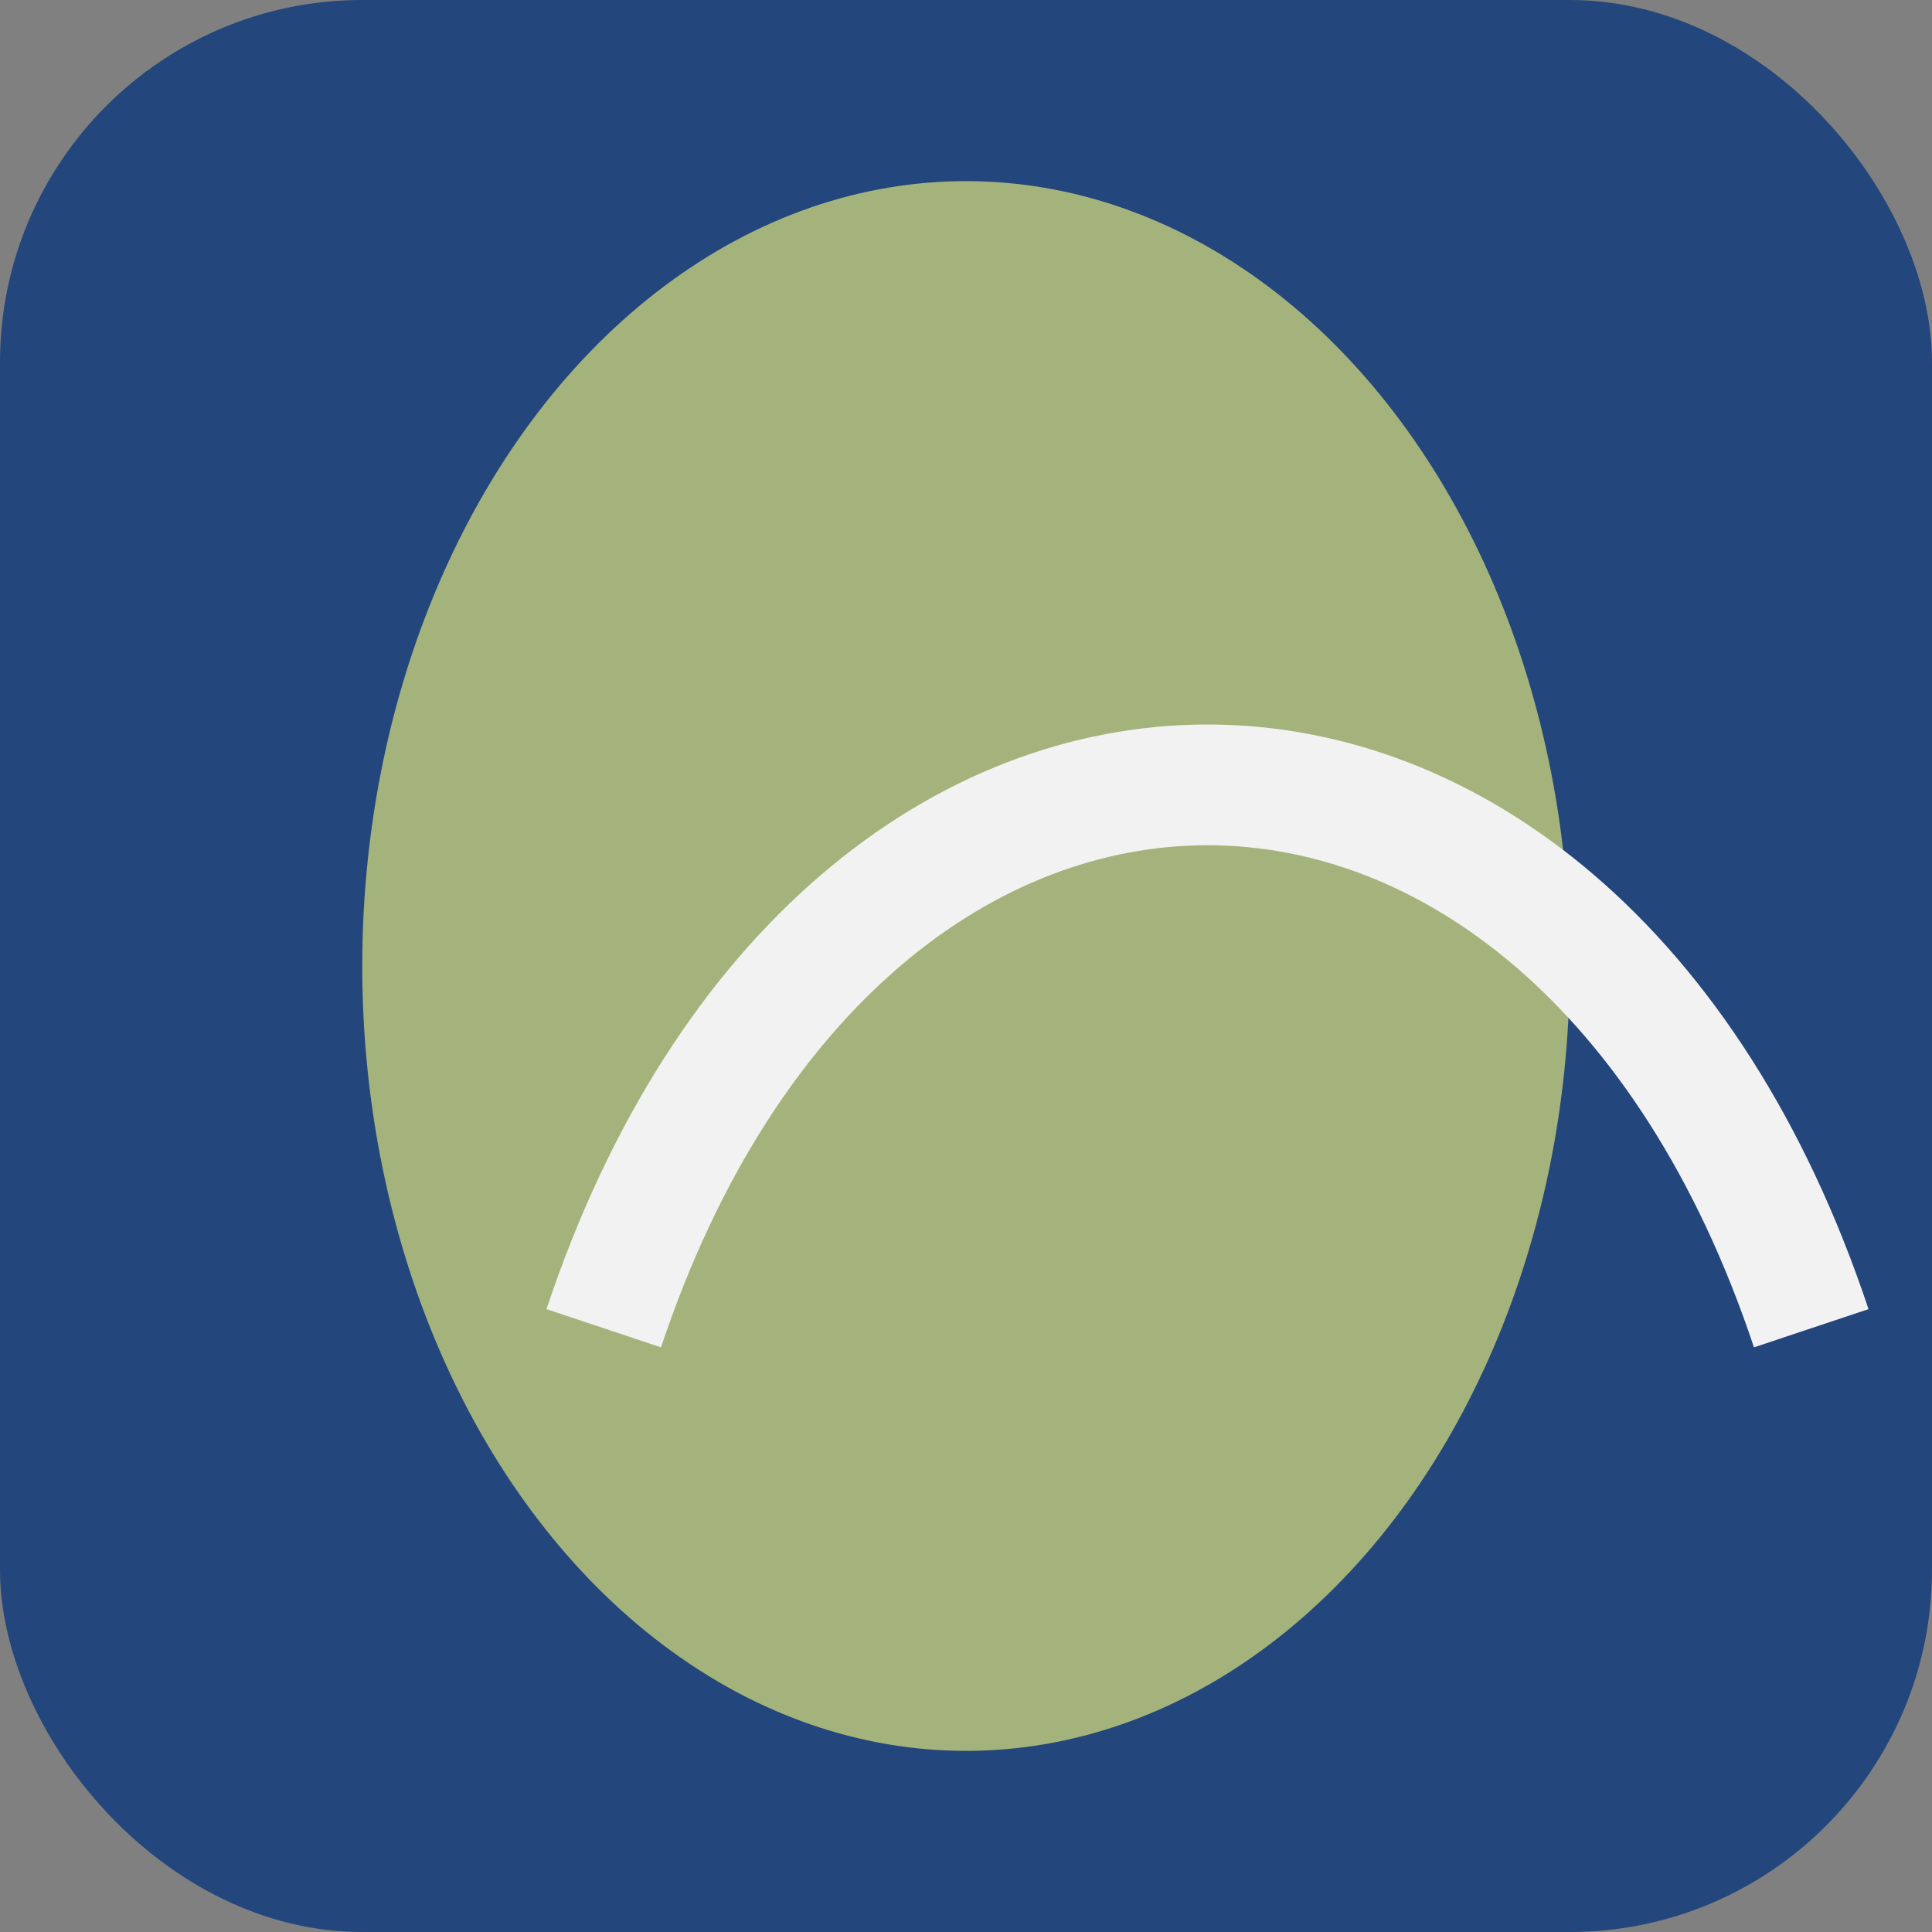 <?xml version="1.0" encoding="UTF-8"?>
<svg xmlns="http://www.w3.org/2000/svg" width="32" height="32" viewBox="0 0 32 32"><rect x="0" y="0" width="32" height="32" fill="#808080" stroke="none"/><rect width="32" height="32" rx="6" fill="#23467C"/><ellipse cx="16" cy="16" rx="10" ry="13" fill="#A4B37B"/><path d="M10 22c4-12 16-12 20 0" fill="none" stroke="#F2F2F2" stroke-width="2"/></svg>